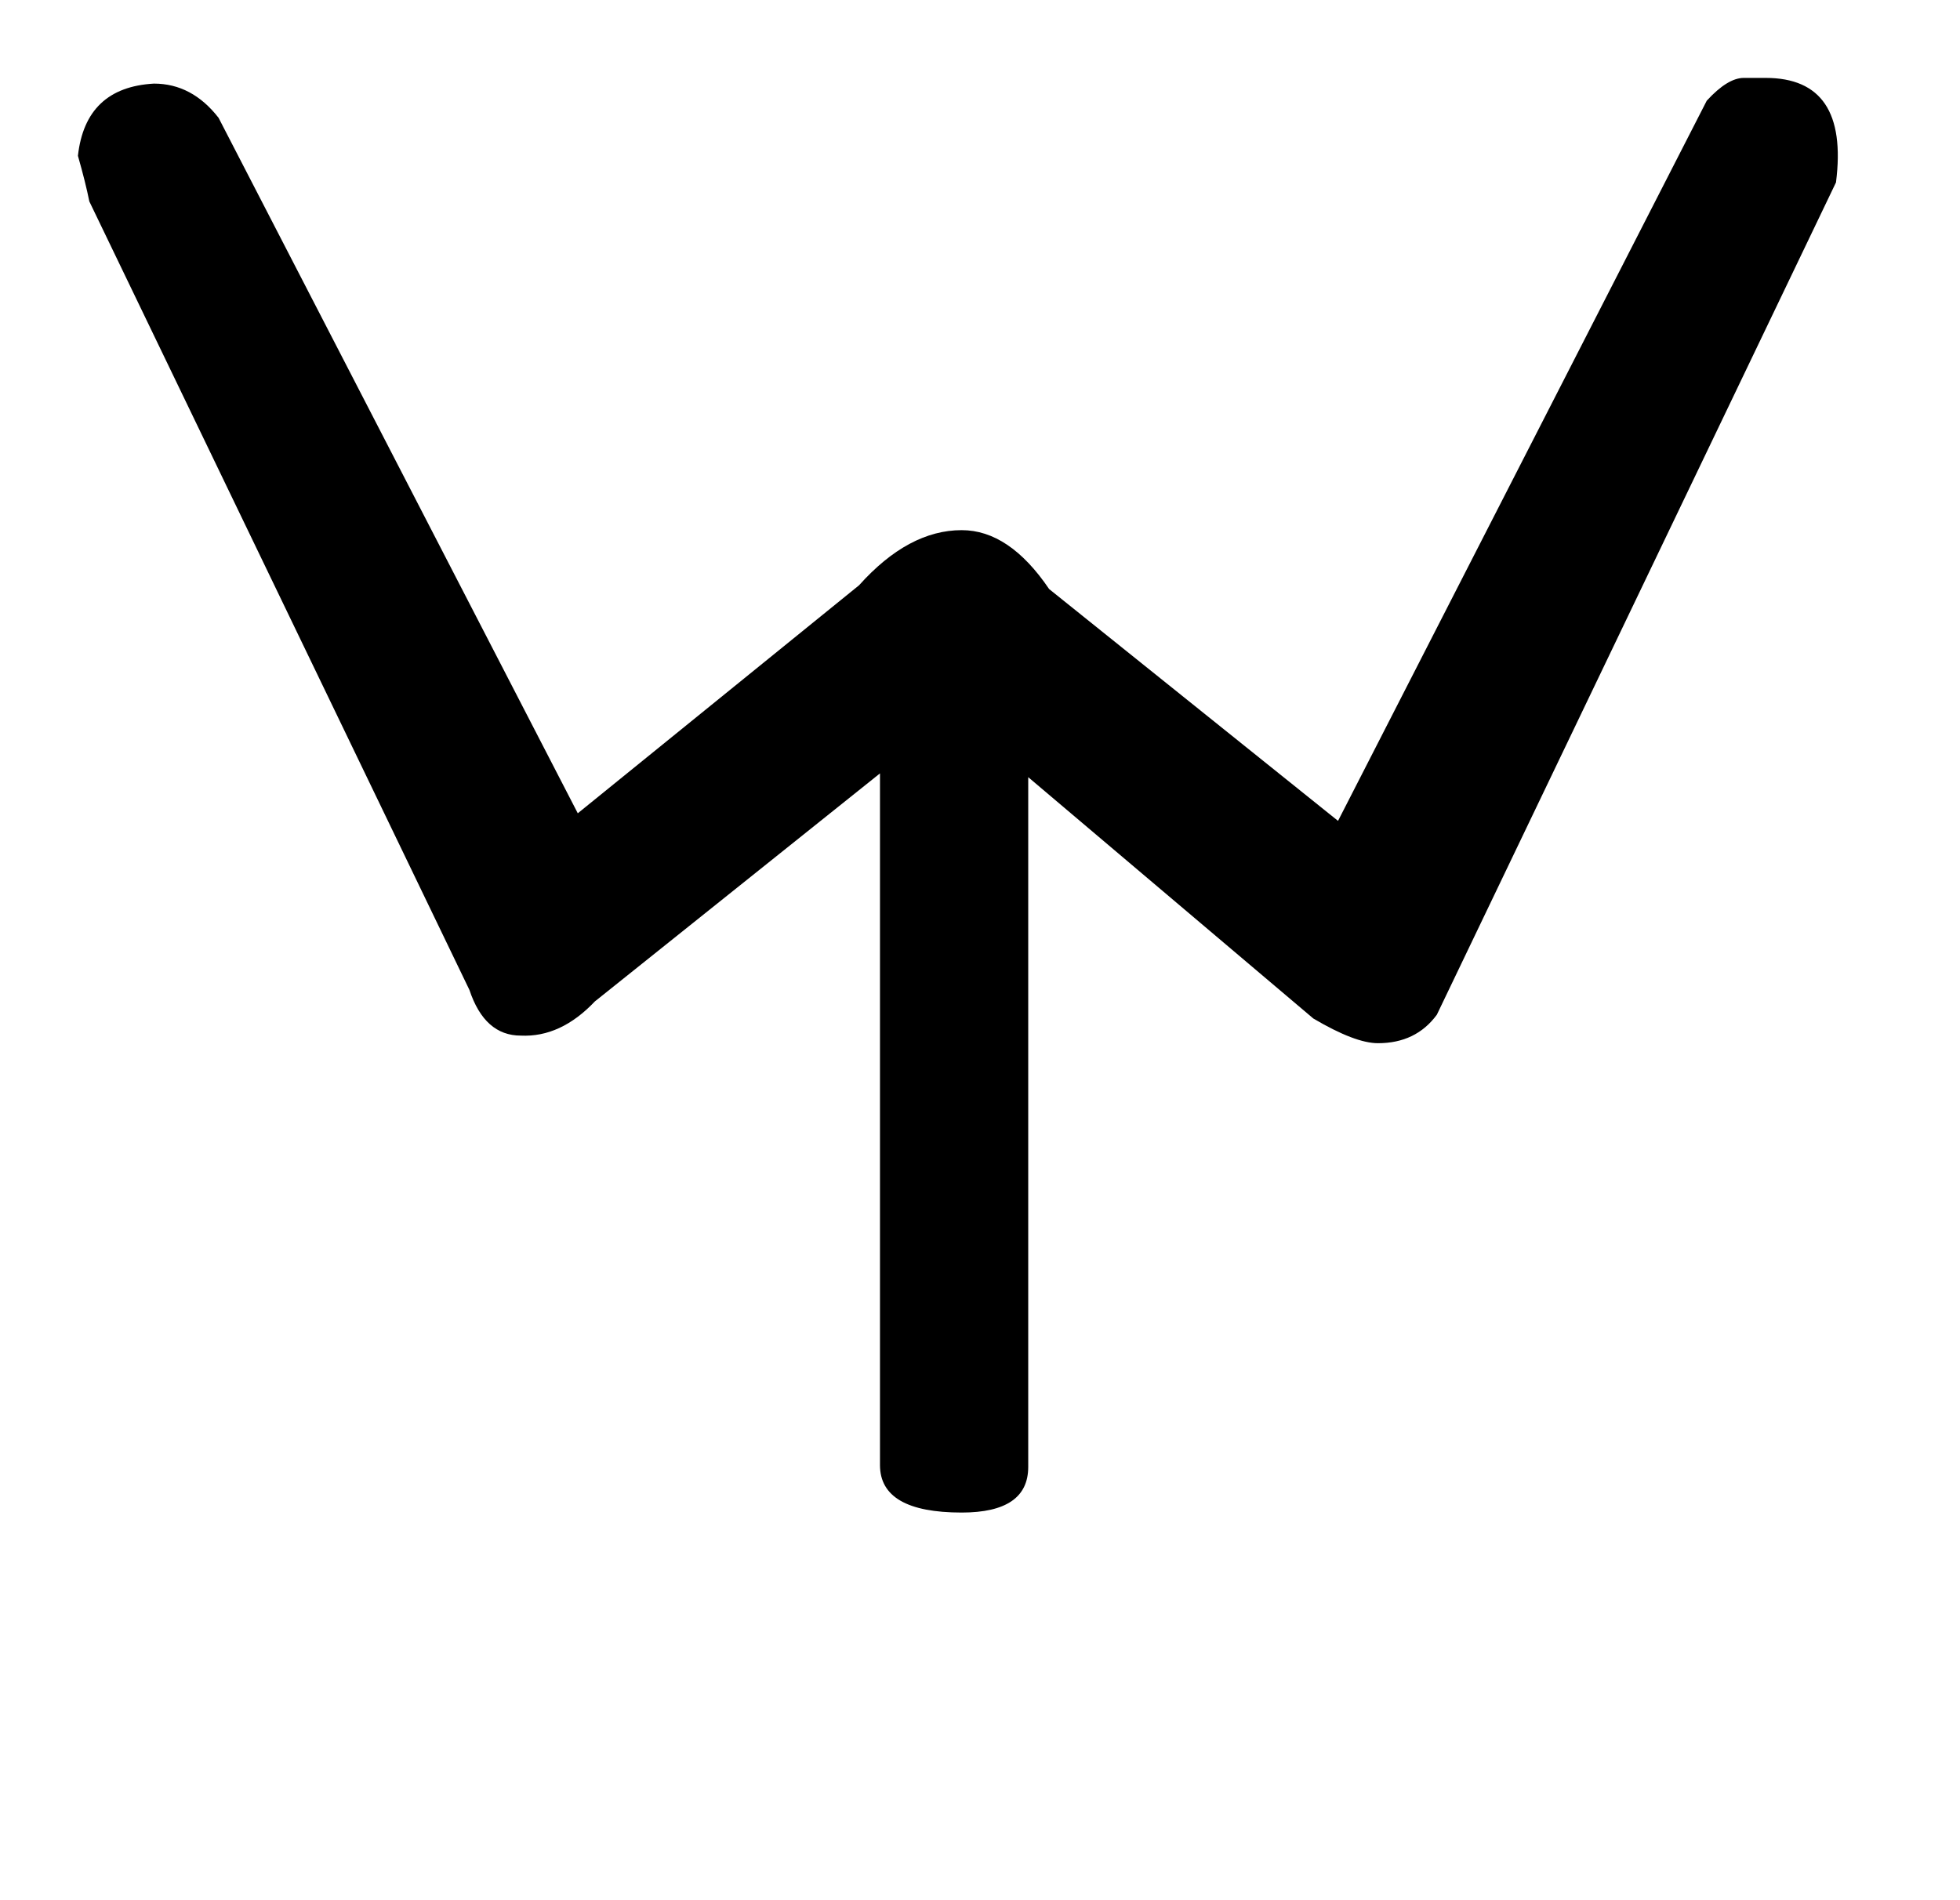 <!-- Generated by IcoMoon.io -->
<svg version="1.1" xmlns="http://www.w3.org/2000/svg" width="33" height="32" viewBox="0 0 33 32">
<title>exclamdown</title>
<path d="M17.312 13.088v11.616q0 0.768-1.12 0.768-1.376 0-1.376-0.8v-11.648l-4.8 3.84q-0.576 0.608-1.248 0.576-0.608 0-0.864-0.768l-6.4-13.28q-0.064-0.32-0.192-0.768 0.128-1.152 1.28-1.216 0.64 0 1.088 0.576l6.048 11.712 4.736-3.84q0.832-0.928 1.728-0.928 0.8 0 1.472 0.992l4.864 3.904 6.208-12.128q0.352-0.384 0.624-0.384h0.368q1.408 0 1.184 1.76l-6.72 14.016q-0.352 0.48-0.992 0.48-0.384 0-1.088-0.416z"></path>
</svg>
